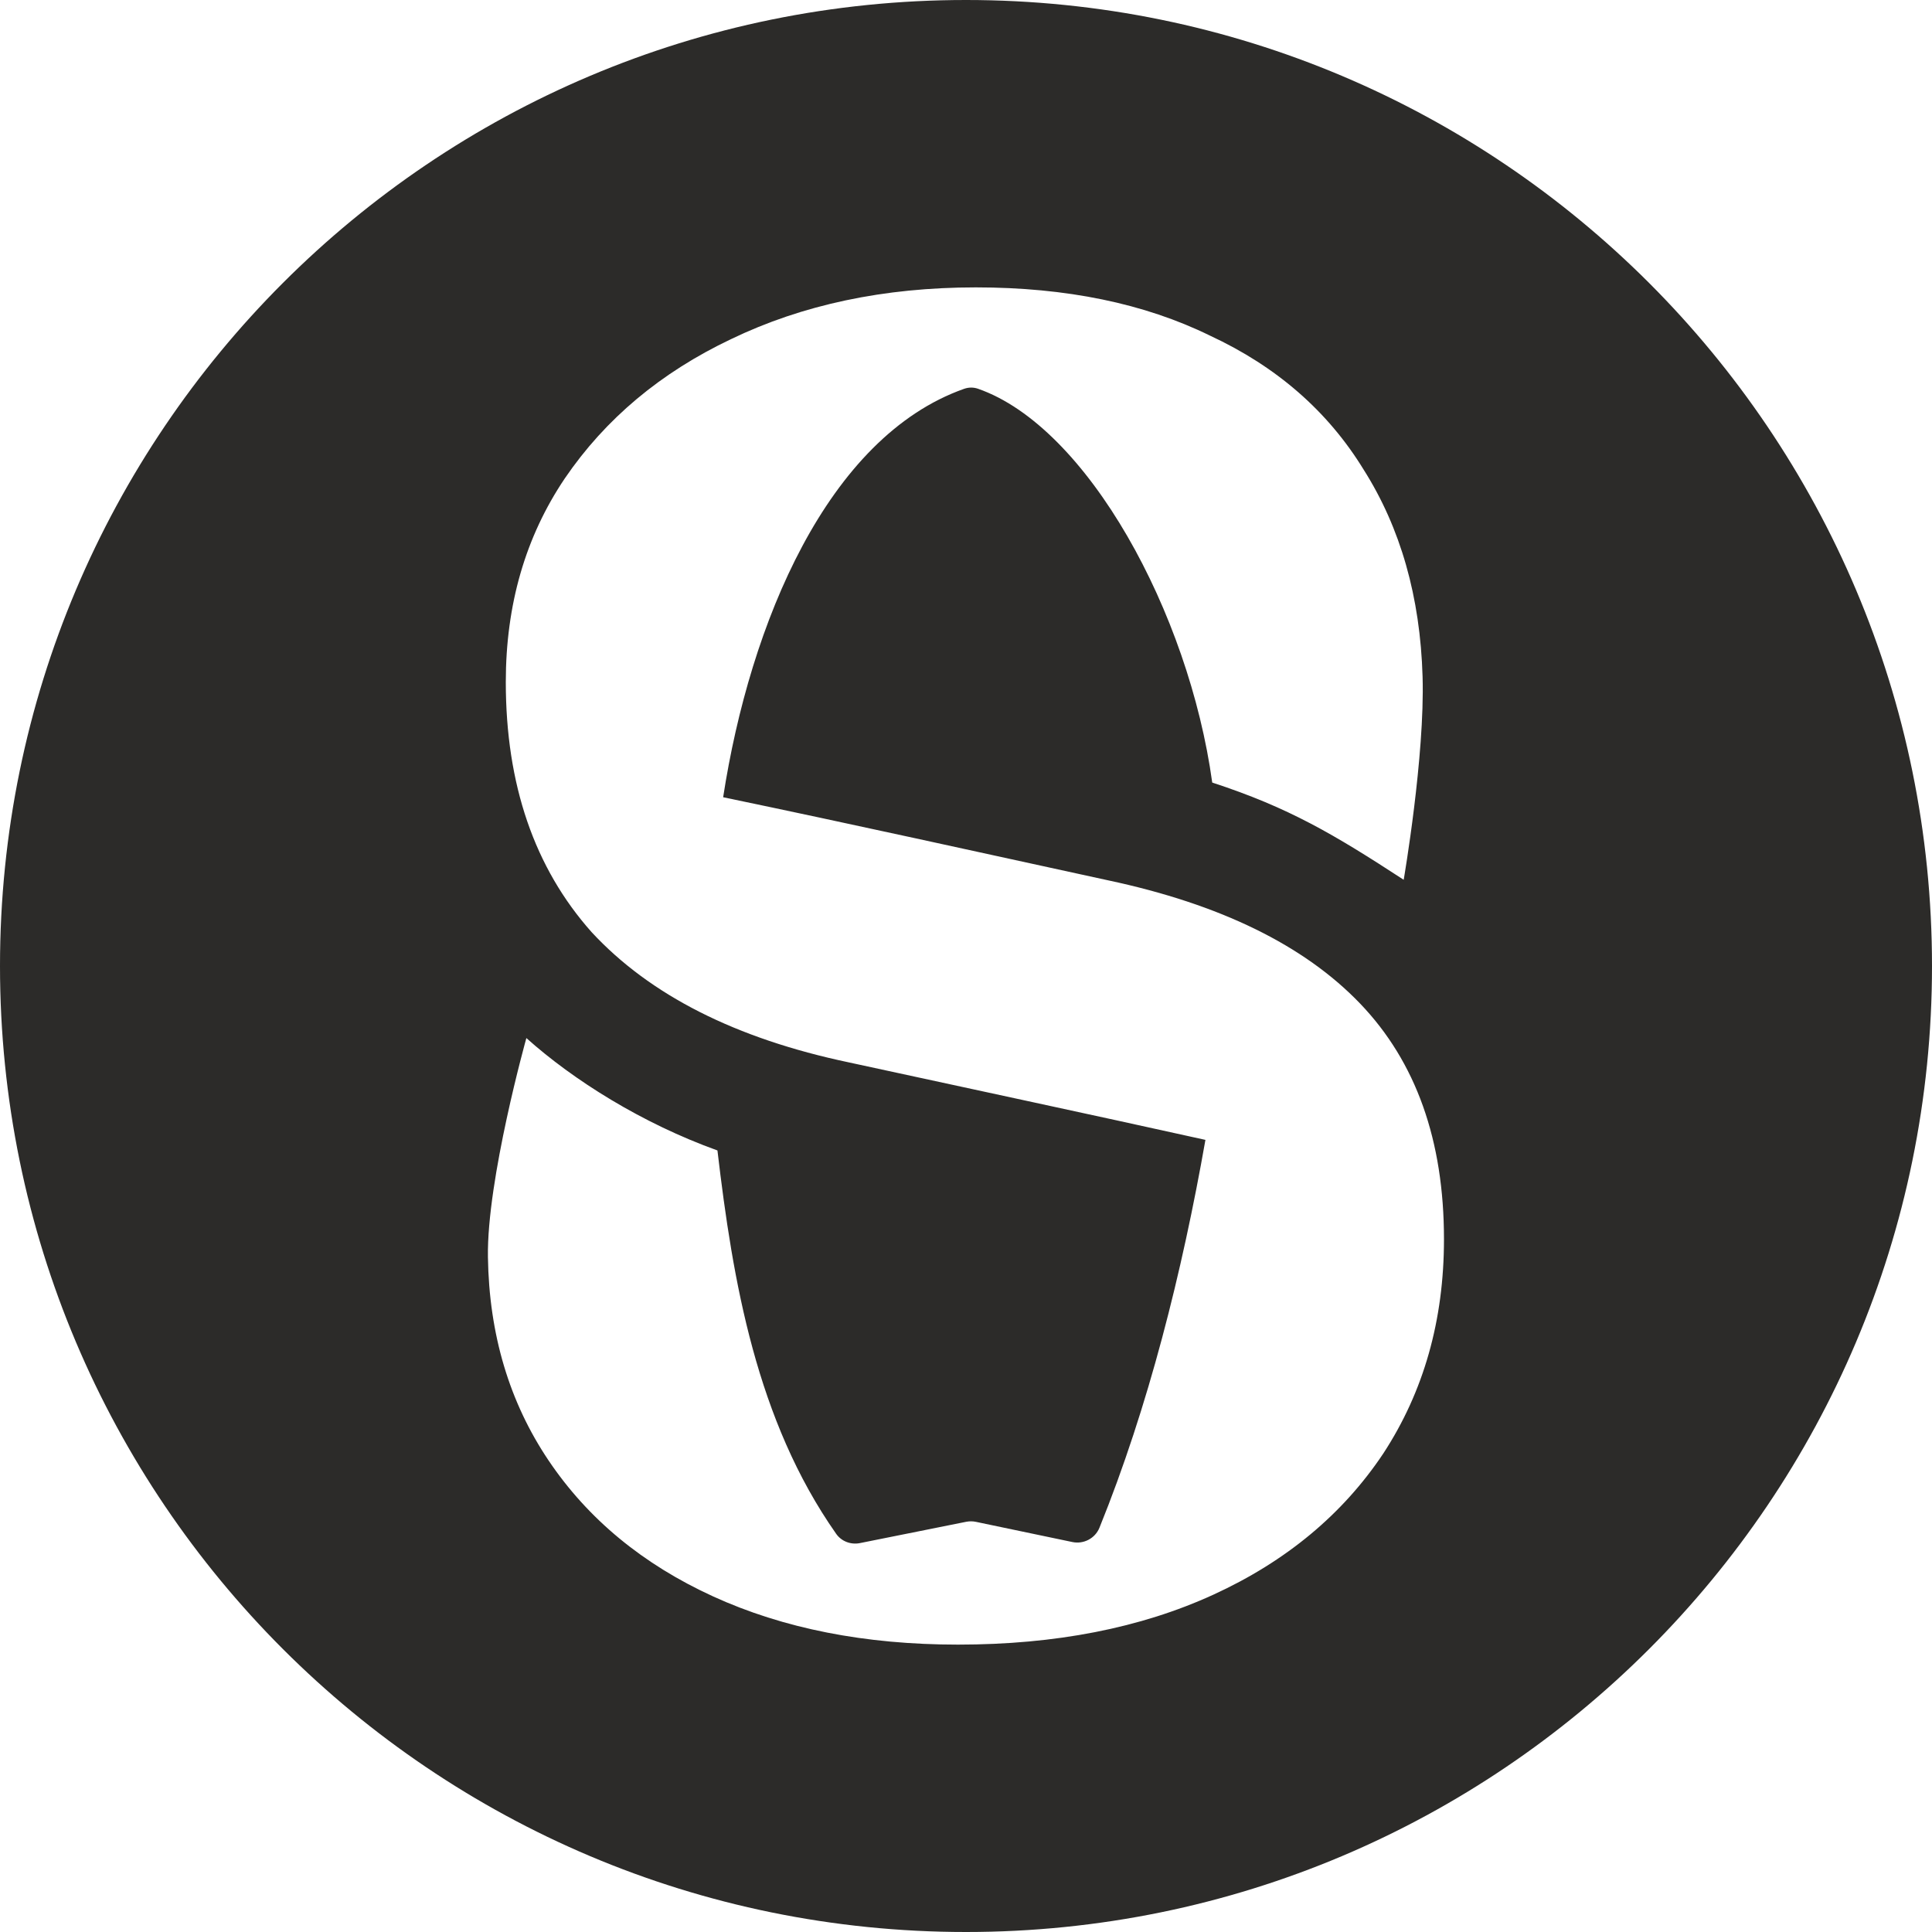 <svg xmlns="http://www.w3.org/2000/svg" fill="none" viewBox="0 0 40 40" height="40" width="40">
<path fill="#2C2B29" d="M20 0C31.046 0 40 8.954 40 20C40 31.046 31.046 40 20 40C8.954 40 0 31.046 0 20C0 8.954 8.954 0 20 0ZM20.203 5.95C18.304 5.95 16.614 6.308 15.134 7.022C13.679 7.713 12.532 8.674 11.693 9.906C10.879 11.114 10.472 12.519 10.472 14.121C10.472 16.241 11.064 17.967 12.248 19.298C13.457 20.604 15.233 21.503 17.576 21.996C20.036 22.531 22.499 23.055 24.957 23.6C24.477 26.332 23.774 29.135 22.763 31.63C22.673 31.851 22.436 31.975 22.202 31.926L20.205 31.508C20.139 31.494 20.07 31.494 20.004 31.507L17.805 31.948C17.616 31.986 17.421 31.913 17.311 31.755C15.662 29.404 15.172 26.531 14.854 23.819C13.289 23.256 11.871 22.363 10.898 21.492C10.898 21.492 10.077 24.424 10.102 26.026C10.126 27.628 10.546 29.033 11.36 30.241C12.174 31.449 13.308 32.386 14.764 33.052C16.219 33.717 17.909 34.05 19.833 34.05C21.856 34.05 23.619 33.705 25.124 33.015C26.629 32.325 27.8 31.351 28.639 30.094C29.477 28.812 29.896 27.333 29.896 25.657C29.896 23.611 29.317 21.984 28.158 20.776C26.999 19.569 25.26 18.719 22.941 18.226C20.278 17.647 17.64 17.061 14.972 16.506C15.527 12.904 17.132 9.05 19.961 8.05C20.054 8.017 20.154 8.016 20.247 8.048C22.512 8.836 24.613 12.682 25.098 16.202C26.683 16.72 27.612 17.27 29.062 18.215C29.065 18.198 29.502 15.656 29.453 14.01C29.404 12.359 28.997 10.929 28.232 9.722C27.492 8.514 26.431 7.589 25.05 6.948C23.693 6.283 22.078 5.95 20.203 5.95Z"></path>
</svg>
